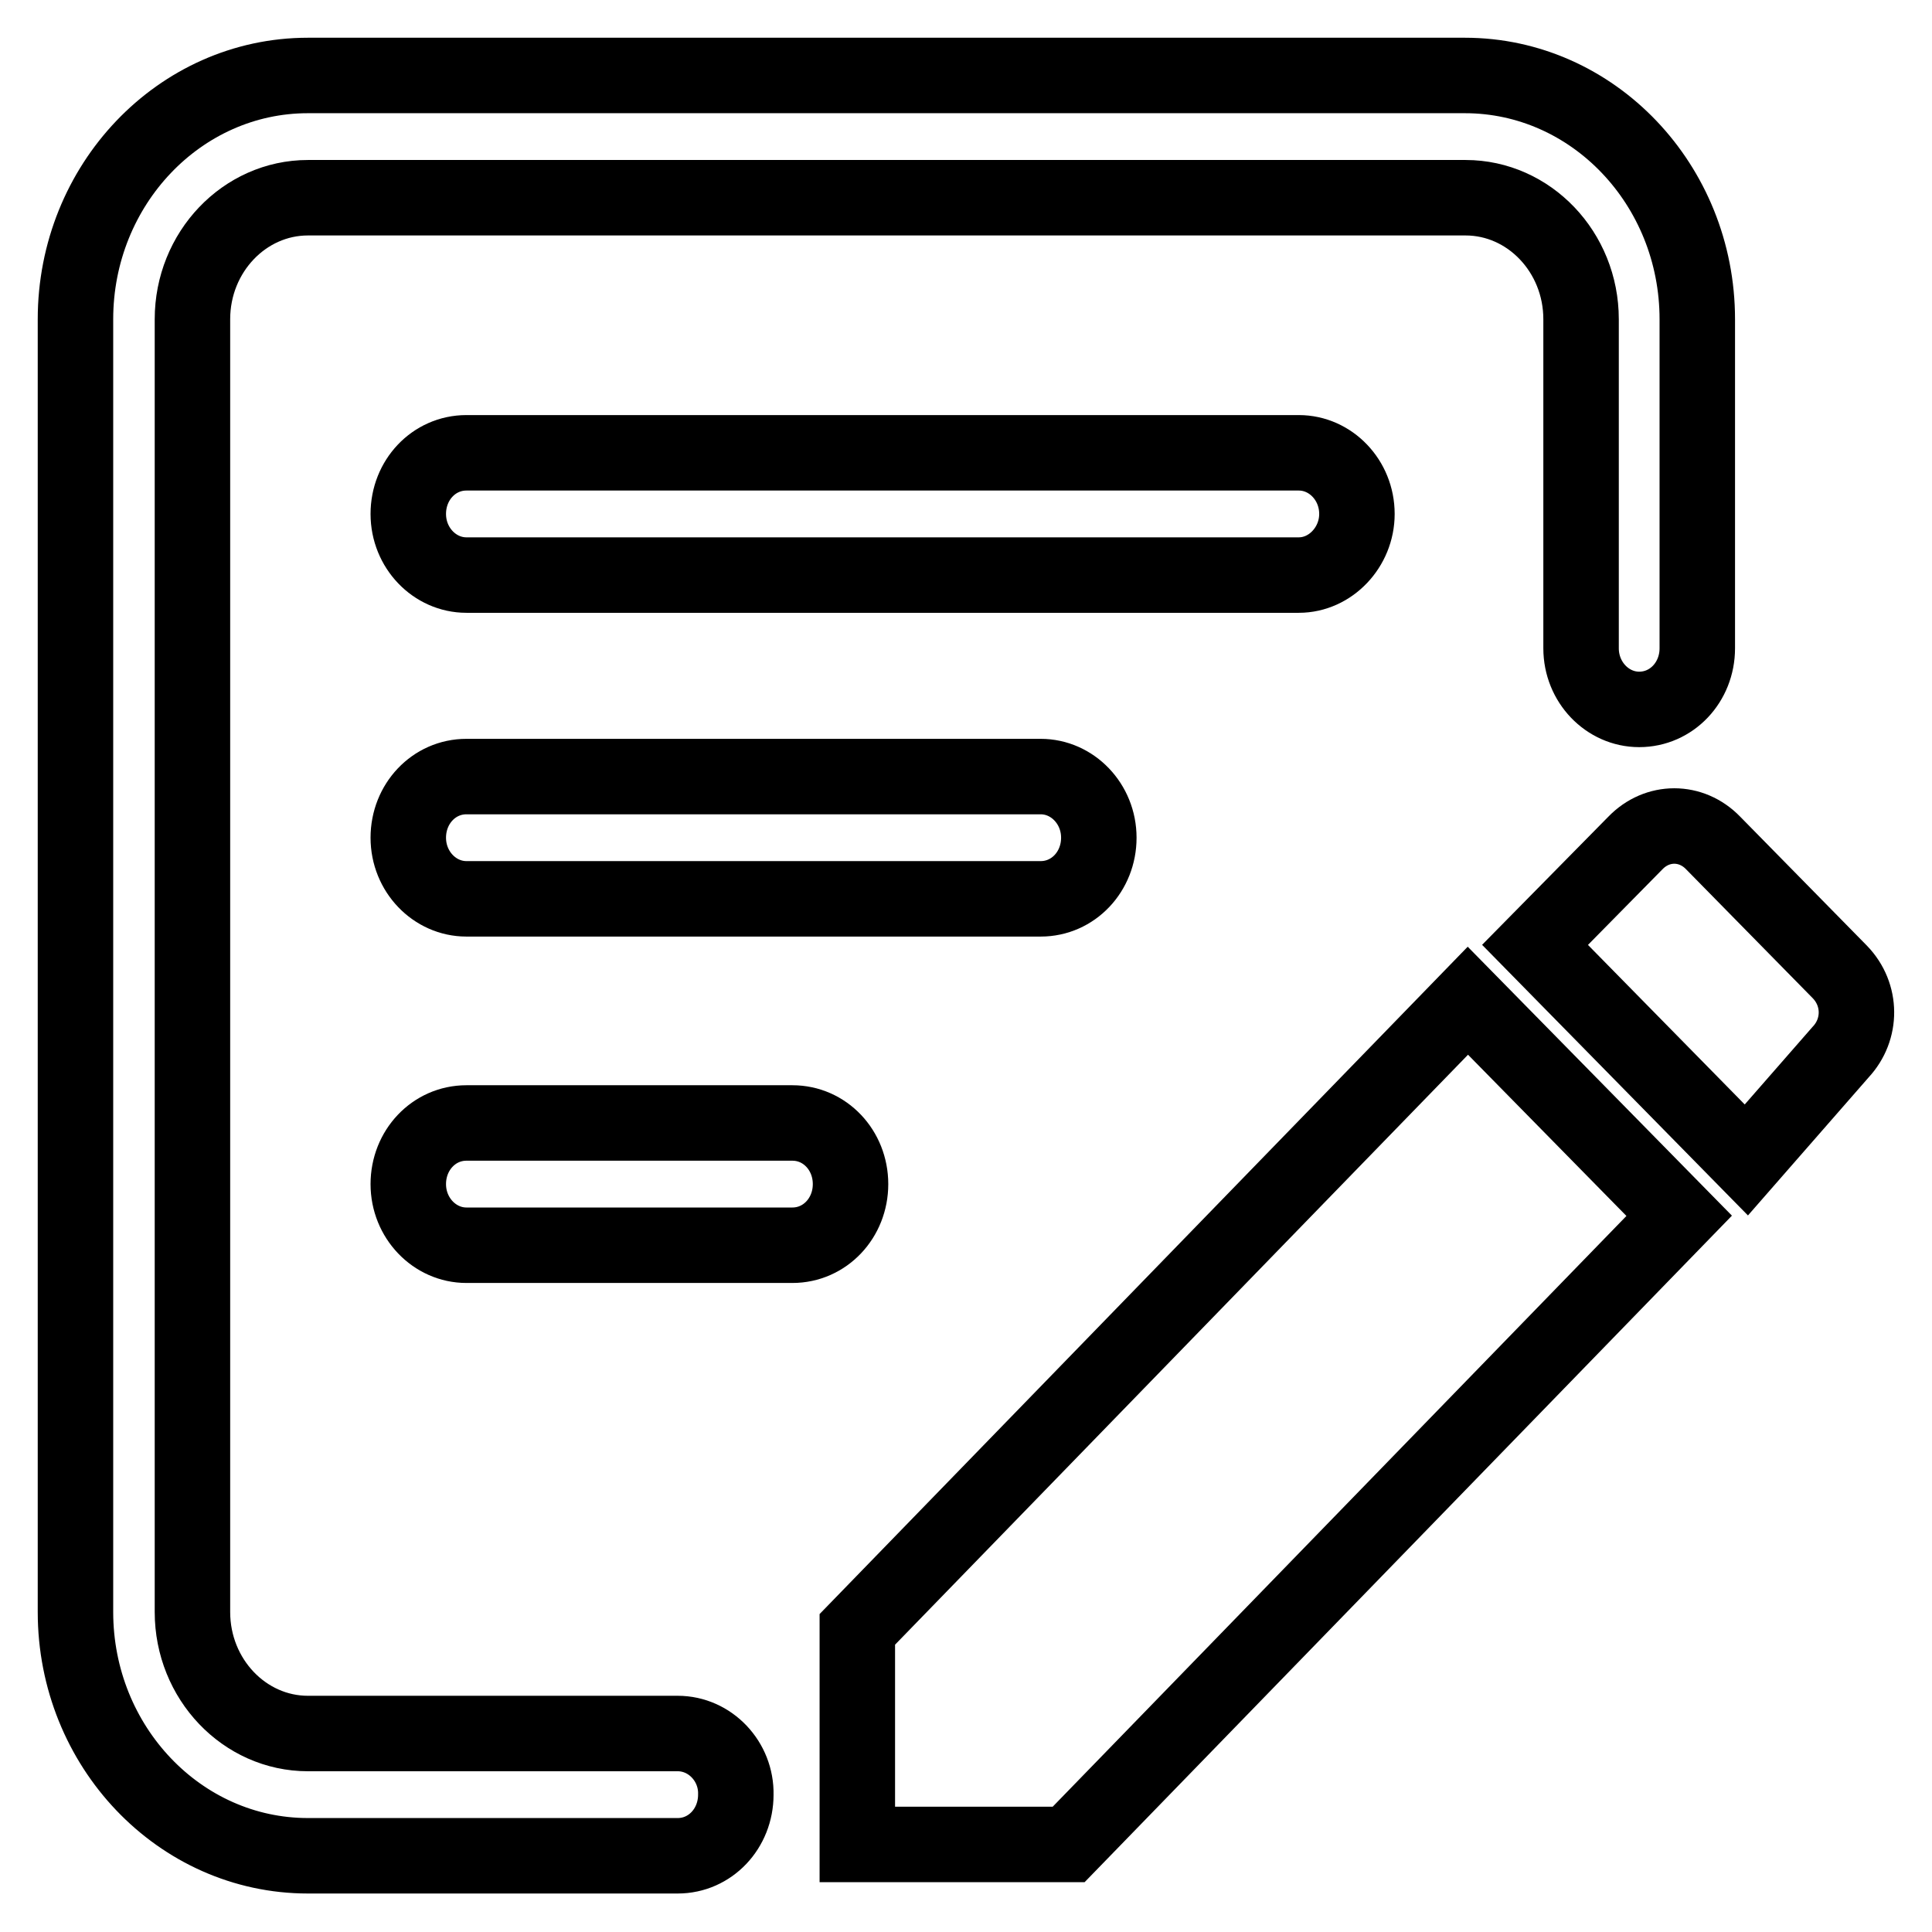 <?xml version="1.0" encoding="utf-8"?>
<!-- Svg Vector Icons : http://www.onlinewebfonts.com/icon -->
<!DOCTYPE svg PUBLIC "-//W3C//DTD SVG 1.1//EN" "http://www.w3.org/Graphics/SVG/1.1/DTD/svg11.dtd">
<svg version="1.1" xmlns="http://www.w3.org/2000/svg" xmlns:xlink="http://www.w3.org/1999/xlink" x="0px" y="0px" viewBox="0 0 256 256" enable-background="new 0 0 256 256" xml:space="preserve">
<g> <path stroke-width="10" fill-opacity="0" stroke="#000000"  d="M89.8,229.7h-49c-8.4,0-15.3-7.2-15.3-16.1V42.3c0-8.9,6.9-16.1,15.3-16.1h153.4c8.4,0,15.3,7.2,15.3,16.1 v43.6c0,4.5,3.5,8.1,7.7,8.1c4.3,0,7.7-3.6,7.7-8.1V42.3c0-17.8-13.8-32.3-30.8-32.3H40.8C23.8,10,10,24.5,10,42.3v171.3 c0,17.8,13.8,32.3,30.8,32.3h49c4.3,0,7.7-3.6,7.7-8.1C97.6,233.4,94.1,229.7,89.8,229.7L89.8,229.7z M113.6,215.9v28.5h28 l80.9-83.3l-28-28.5L113.6,215.9z M243.8,128.8L227,111.7c-2.9-3-7.4-3-10.3,0l-13.3,13.5l28,28.5l12.5-14.3 C246.7,136.4,246.7,131.8,243.8,128.8z M105,148.8H61.8c-4.3,0-7.7,3.6-7.7,8.1c0,4.5,3.5,8.1,7.7,8.1H105c4.3,0,7.7-3.6,7.7-8.1 C112.7,152.4,109.3,148.8,105,148.8z M179.8,68.1c0-4.5-3.5-8.1-7.7-8.1H61.8c-4.3,0-7.7,3.6-7.7,8.1c0,4.5,3.5,8.1,7.7,8.1h110.3 C176.3,76.2,179.8,72.5,179.8,68.1z M61.8,102.9c-4.3,0-7.7,3.6-7.7,8.1c0,4.5,3.5,8.1,7.7,8.1h76.1c4.3,0,7.7-3.6,7.7-8.1 c0-4.5-3.5-8.1-7.7-8.1H61.8z"/></g>
</svg>